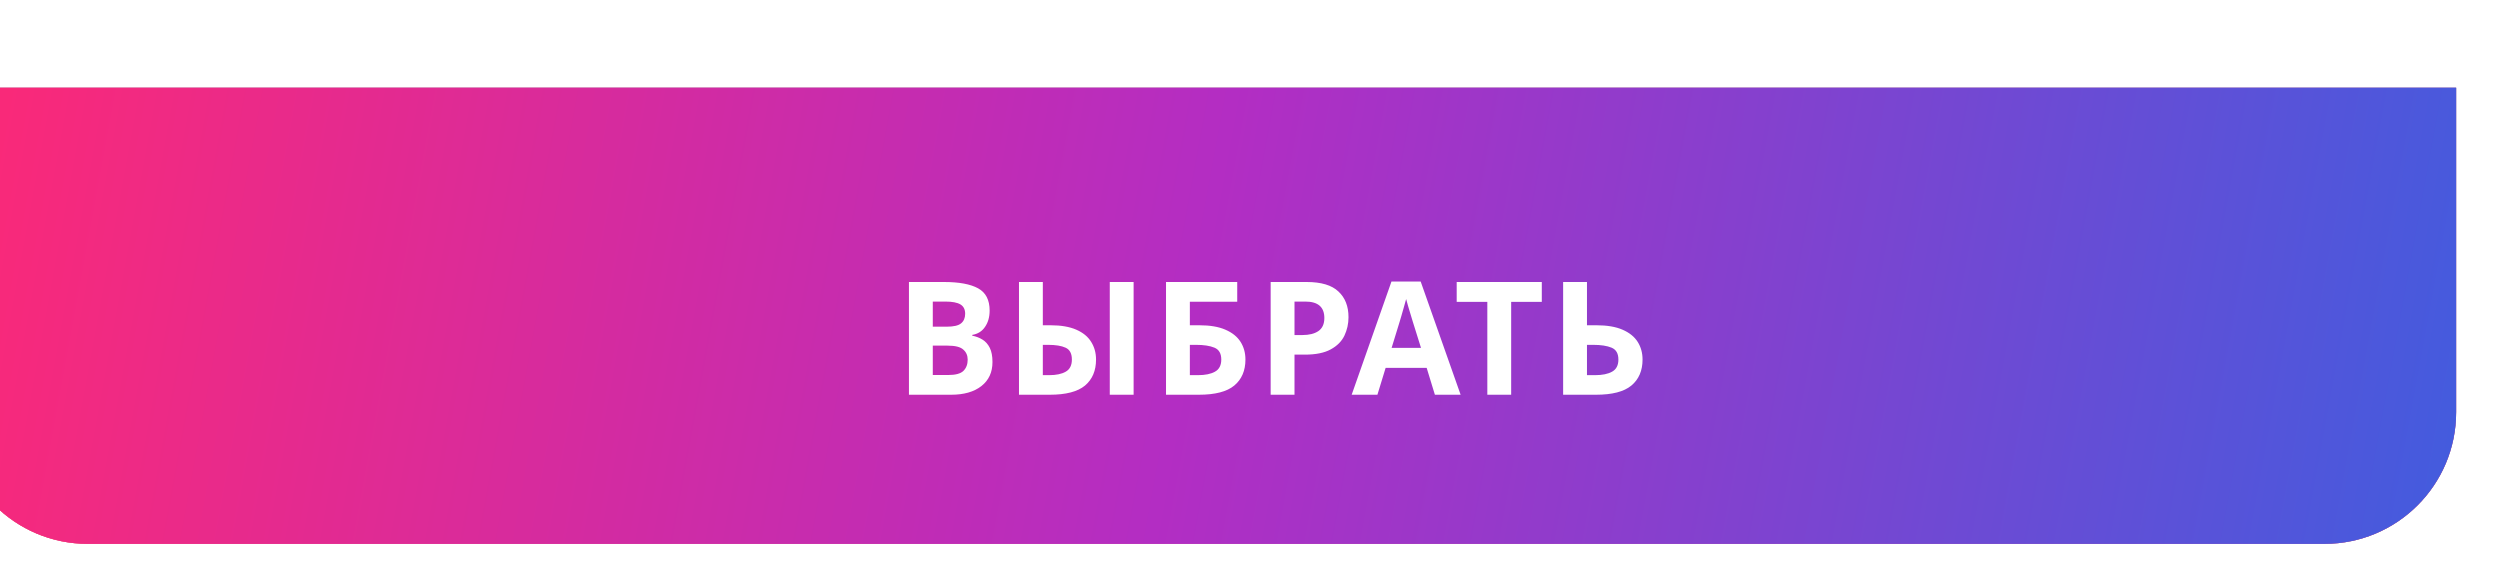 <?xml version="1.0" encoding="UTF-8"?> <svg xmlns="http://www.w3.org/2000/svg" width="285" height="65" viewBox="0 0 285 65" fill="none"> <g filter="url(#filter0_d)"> <path d="M0 12H285V49C285 57.284 278.284 64 270 64H15C6.716 64 0 57.284 0 49V12Z" fill="#EB5757"></path> <path d="M0 12H285V49C285 57.284 278.284 64 270 64H15C6.716 64 0 57.284 0 49V12Z" fill="url(#paint0_linear)"></path> <path d="M0 12H285V49C285 57.284 278.284 64 270 64H15C6.716 64 0 57.284 0 49V12Z" fill="url(#paint1_linear)"></path> </g> <path d="M103.62 32.148H107.616C109.332 32.148 110.628 32.388 111.504 32.868C112.38 33.348 112.818 34.194 112.818 35.406C112.818 36.138 112.644 36.756 112.296 37.26C111.96 37.764 111.474 38.07 110.838 38.178V38.268C111.27 38.352 111.66 38.502 112.008 38.718C112.356 38.934 112.632 39.246 112.836 39.654C113.04 40.062 113.142 40.602 113.142 41.274C113.142 42.438 112.722 43.35 111.882 44.01C111.042 44.67 109.89 45 108.426 45H103.62V32.148ZM106.338 37.242H107.922C108.714 37.242 109.26 37.116 109.56 36.864C109.872 36.612 110.028 36.246 110.028 35.766C110.028 35.274 109.848 34.92 109.488 34.704C109.128 34.488 108.558 34.38 107.778 34.38H106.338V37.242ZM106.338 39.402V42.75H108.12C108.936 42.75 109.506 42.594 109.83 42.282C110.154 41.958 110.316 41.532 110.316 41.004C110.316 40.524 110.148 40.14 109.812 39.852C109.488 39.552 108.894 39.402 108.03 39.402H106.338ZM116.164 45V32.148H118.882V37.08H119.764C120.952 37.08 121.93 37.248 122.698 37.584C123.466 37.92 124.03 38.382 124.39 38.97C124.762 39.558 124.948 40.23 124.948 40.986C124.948 42.258 124.528 43.248 123.688 43.956C122.848 44.652 121.51 45 119.674 45H116.164ZM126.514 45V32.148H129.232V45H126.514ZM118.882 42.768H119.602C120.406 42.768 121.036 42.636 121.492 42.372C121.96 42.108 122.194 41.646 122.194 40.986C122.194 40.302 121.954 39.852 121.474 39.636C121.006 39.42 120.34 39.312 119.476 39.312H118.882V42.768ZM132.926 45V32.148H141.044V34.398H135.644V37.08H136.724C137.936 37.08 138.926 37.248 139.694 37.584C140.474 37.92 141.05 38.382 141.422 38.97C141.794 39.558 141.98 40.23 141.98 40.986C141.98 42.258 141.554 43.248 140.702 43.956C139.862 44.652 138.518 45 136.67 45H132.926ZM135.644 42.768H136.562C137.39 42.768 138.038 42.636 138.506 42.372C138.986 42.108 139.226 41.646 139.226 40.986C139.226 40.302 138.968 39.852 138.452 39.636C137.936 39.42 137.234 39.312 136.346 39.312H135.644V42.768ZM148.959 32.148C150.615 32.148 151.821 32.508 152.577 33.228C153.345 33.936 153.729 34.914 153.729 36.162C153.729 36.906 153.573 37.608 153.261 38.268C152.949 38.916 152.427 39.438 151.695 39.834C150.975 40.23 149.991 40.428 148.743 40.428H147.573V45H144.855V32.148H148.959ZM148.815 34.38H147.573V38.196H148.473C149.241 38.196 149.847 38.046 150.291 37.746C150.747 37.434 150.975 36.936 150.975 36.252C150.975 35.004 150.255 34.38 148.815 34.38ZM163.577 45L162.641 41.94H157.961L157.025 45H154.091L158.627 32.094H161.957L166.511 45H163.577ZM161.993 39.654L161.057 36.666C160.997 36.462 160.919 36.204 160.823 35.892C160.727 35.58 160.631 35.262 160.535 34.938C160.439 34.614 160.361 34.332 160.301 34.092C160.241 34.332 160.157 34.632 160.049 34.992C159.953 35.34 159.857 35.676 159.761 36C159.677 36.312 159.611 36.534 159.563 36.666L158.645 39.654H161.993ZM172.273 45H169.555V34.416H166.063V32.148H175.765V34.416H172.273V45ZM178.197 45V32.148H180.915V37.08H181.995C183.207 37.08 184.197 37.248 184.965 37.584C185.745 37.92 186.321 38.382 186.693 38.97C187.065 39.558 187.251 40.23 187.251 40.986C187.251 42.258 186.825 43.248 185.973 43.956C185.133 44.652 183.789 45 181.941 45H178.197ZM180.915 42.768H181.833C182.661 42.768 183.309 42.636 183.777 42.372C184.257 42.108 184.497 41.646 184.497 40.986C184.497 40.302 184.239 39.852 183.723 39.636C183.207 39.42 182.505 39.312 181.617 39.312H180.915V42.768Z" fill="white"></path> <defs> <filter id="filter0_d" x="-15" y="0" width="305" height="72" filterUnits="userSpaceOnUse" color-interpolation-filters="sRGB"> <feFlood flood-opacity="0" result="BackgroundImageFix"></feFlood> <feColorMatrix in="SourceAlpha" type="matrix" values="0 0 0 0 0 0 0 0 0 0 0 0 0 0 0 0 0 0 127 0"></feColorMatrix> <feOffset dx="-5" dy="-2"></feOffset> <feGaussianBlur stdDeviation="5"></feGaussianBlur> <feColorMatrix type="matrix" values="0 0 0 0 0 0 0 0 0 0 0 0 0 0 0 0 0 0 0.25 0"></feColorMatrix> <feBlend mode="normal" in2="BackgroundImageFix" result="effect1_dropShadow"></feBlend> <feBlend mode="normal" in="SourceGraphic" in2="effect1_dropShadow" result="shape"></feBlend> </filter> <linearGradient id="paint0_linear" x1="232.967" y1="101.494" x2="250.263" y2="-24.972" gradientUnits="userSpaceOnUse"> <stop stop-color="#F7618B"></stop> <stop offset="1" stop-color="#2A7AFF"></stop> </linearGradient> <linearGradient id="paint1_linear" x1="0" y1="12" x2="284.952" y2="64.26" gradientUnits="userSpaceOnUse"> <stop stop-color="#FC2976"></stop> <stop offset="0.495" stop-color="#B32DC3"></stop> <stop offset="1" stop-color="#425CDE"></stop> </linearGradient> </defs> </svg> 
